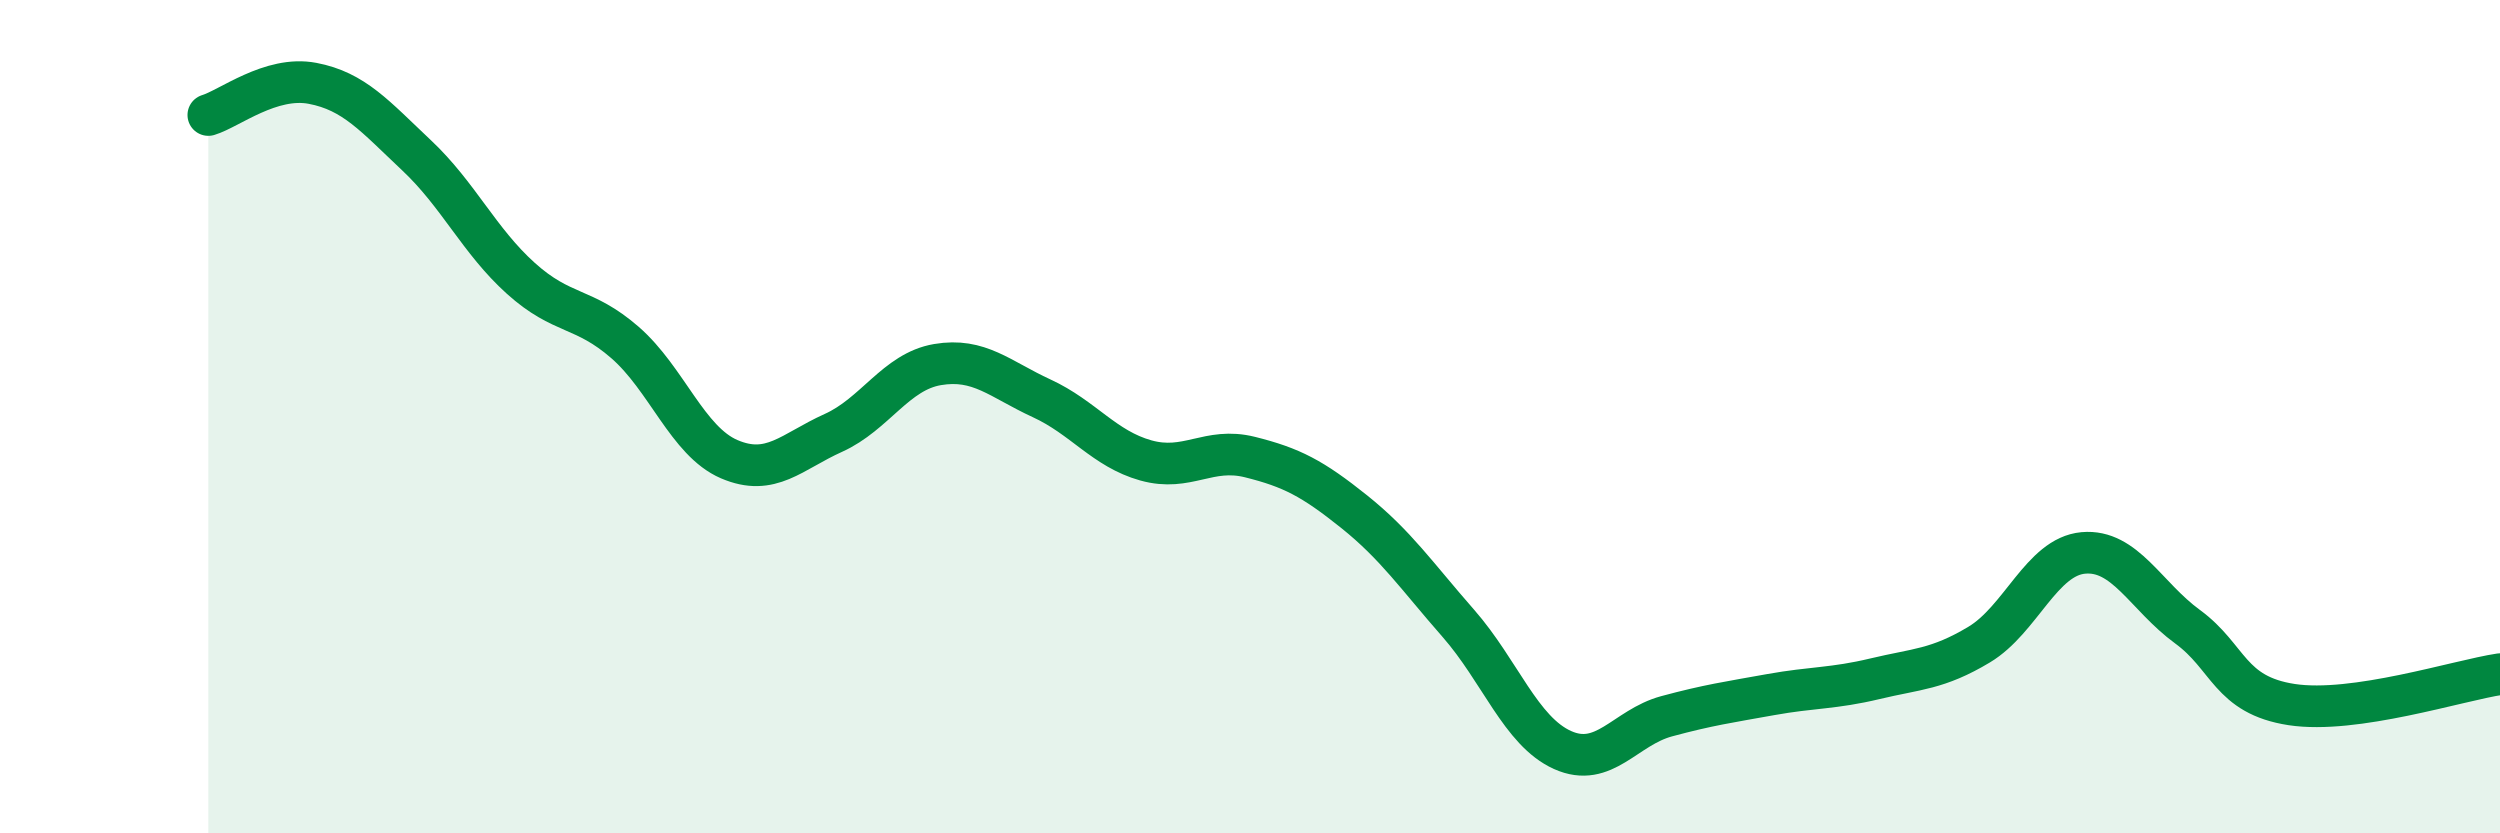
    <svg width="60" height="20" viewBox="0 0 60 20" xmlns="http://www.w3.org/2000/svg">
      <path
        d="M 5,2.76 C 5.5,2.61 6.5,1.81 7.5,2 C 8.5,2.19 9,2.79 10,3.73 C 11,4.67 11.5,5.78 12.5,6.68 C 13.5,7.58 14,7.35 15,8.22 C 16,9.09 16.5,10.59 17.5,11.02 C 18.5,11.45 19,10.84 20,10.39 C 21,9.94 21.5,8.92 22.5,8.75 C 23.5,8.58 24,9.1 25,9.56 C 26,10.02 26.5,10.77 27.5,11.05 C 28.5,11.33 29,10.72 30,10.97 C 31,11.22 31.5,11.48 32.5,12.28 C 33.5,13.08 34,13.82 35,14.96 C 36,16.1 36.5,17.55 37.5,18 C 38.5,18.45 39,17.46 40,17.19 C 41,16.92 41.5,16.85 42.5,16.67 C 43.5,16.49 44,16.53 45,16.29 C 46,16.05 46.5,16.07 47.5,15.47 C 48.5,14.87 49,13.36 50,13.27 C 51,13.18 51.5,14.31 52.5,15.04 C 53.5,15.77 53.5,16.68 55,16.91 C 56.5,17.14 59,16.33 60,16.18L60 20L5 20Z"
        fill="#008740"
        opacity="0.1"
        stroke-linecap="round"
        stroke-linejoin="round"
      />
      <path
        d="M 5,2.76 C 5.5,2.61 6.5,1.81 7.5,2 C 8.5,2.19 9,2.79 10,3.73 C 11,4.67 11.5,5.78 12.5,6.68 C 13.5,7.58 14,7.35 15,8.22 C 16,9.09 16.5,10.59 17.5,11.02 C 18.5,11.45 19,10.84 20,10.39 C 21,9.94 21.5,8.92 22.5,8.75 C 23.5,8.58 24,9.1 25,9.56 C 26,10.02 26.5,10.77 27.5,11.05 C 28.5,11.33 29,10.72 30,10.97 C 31,11.22 31.5,11.48 32.5,12.28 C 33.5,13.08 34,13.82 35,14.96 C 36,16.1 36.5,17.55 37.5,18 C 38.5,18.45 39,17.46 40,17.19 C 41,16.92 41.5,16.85 42.5,16.67 C 43.5,16.49 44,16.53 45,16.29 C 46,16.05 46.5,16.07 47.5,15.47 C 48.5,14.87 49,13.36 50,13.27 C 51,13.18 51.5,14.31 52.5,15.04 C 53.5,15.77 53.5,16.68 55,16.91 C 56.5,17.14 59,16.33 60,16.18"
        stroke="#008740"
        stroke-width="1"
        fill="none"
        stroke-linecap="round"
        stroke-linejoin="round"
      />
    </svg>
  